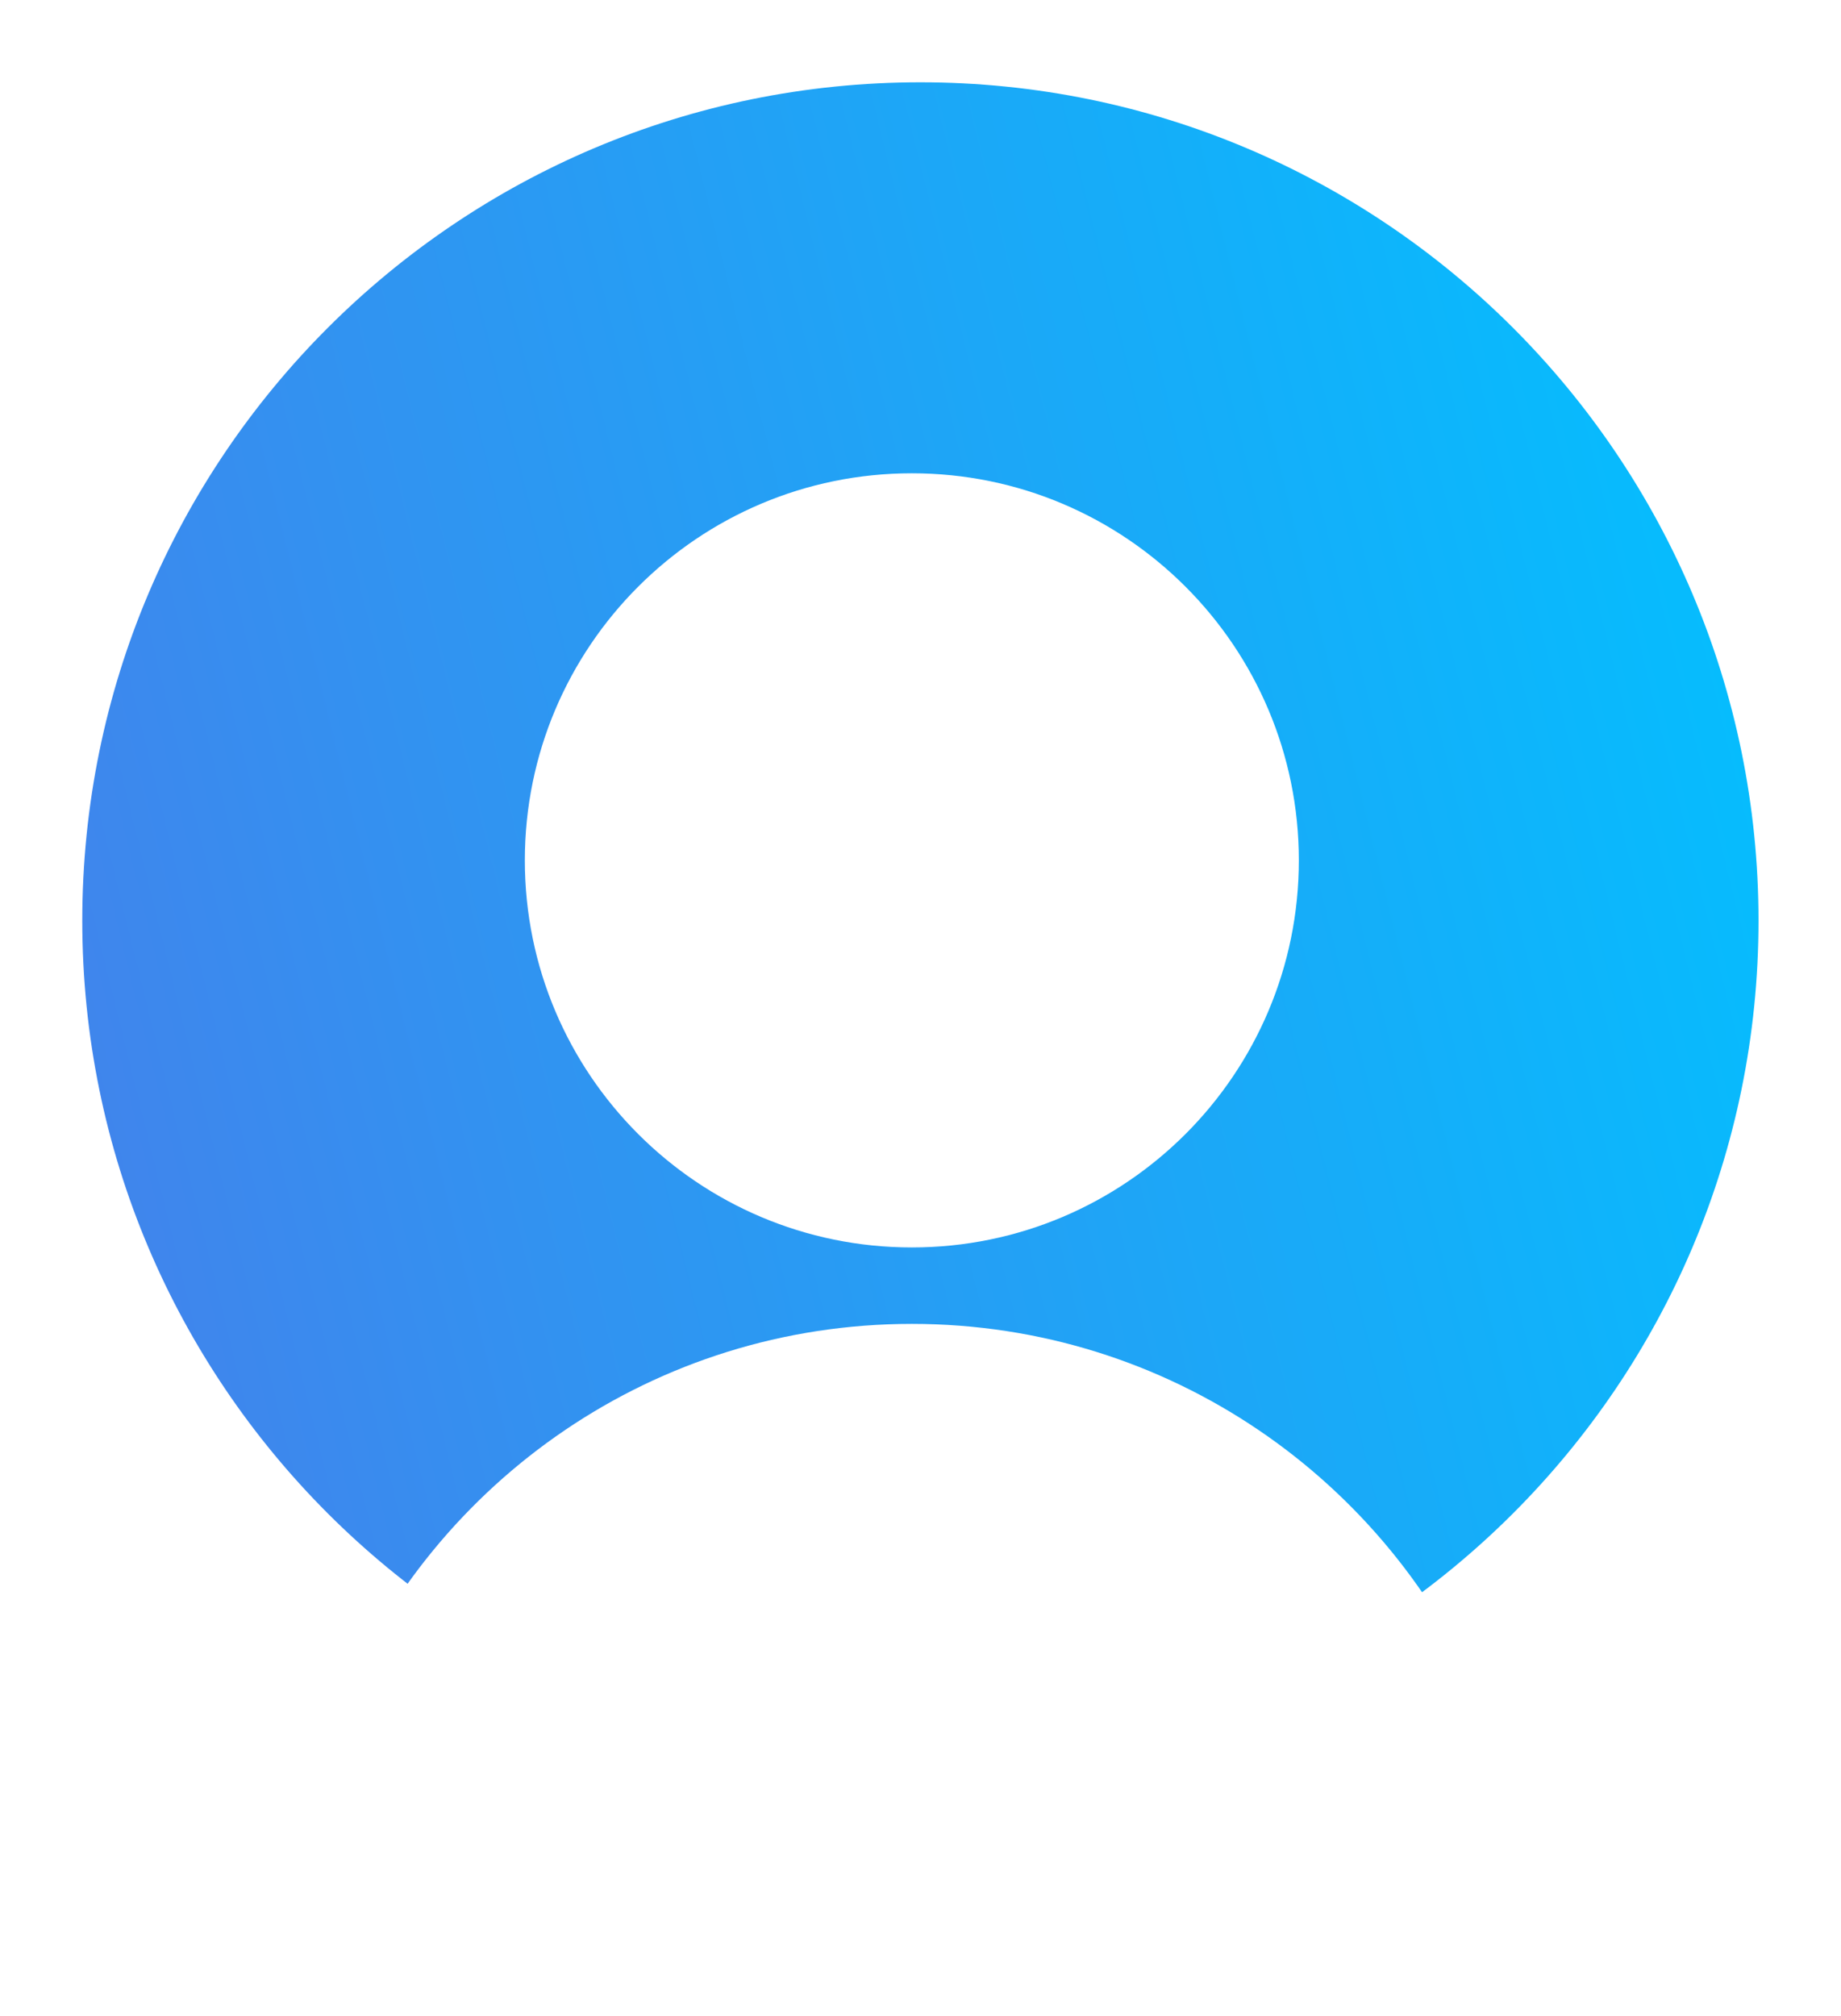 <?xml version="1.0" encoding="UTF-8"?> <svg xmlns="http://www.w3.org/2000/svg" width="179" height="196" viewBox="0 0 179 196" fill="none"> <g filter="url(#filter0_d)"> <path d="M166.98 85.49C166.98 130.496 130.496 166.98 85.49 166.98C40.484 166.98 4 130.496 4 85.49C4 40.484 40.484 4 85.49 4C130.496 4 166.98 40.484 166.98 85.49Z" fill="url(#paint0_linear)"></path> <path d="M140.196 161.613C125.508 174.906 106.032 183.004 84.659 183.004C63.295 183.004 43.814 174.906 29.125 161.621C38.22 139.924 59.66 124.691 84.659 124.691C109.65 124.691 131.093 139.924 140.196 161.613Z" fill="white"></path> <path d="M122.286 79.632C122.286 100.413 105.439 117.26 84.658 117.26C63.877 117.26 47.03 100.413 47.03 79.632C47.03 58.854 63.877 42.007 84.658 42.007C105.439 42.007 122.286 58.854 122.286 79.632Z" fill="white"></path> </g> <defs> <filter id="filter0_d" x="0" y="0" width="178.98" height="195.004" filterUnits="userSpaceOnUse" color-interpolation-filters="sRGB"> <feFlood flood-opacity="0" result="BackgroundImageFix"></feFlood> <feColorMatrix in="SourceAlpha" type="matrix" values="0 0 0 0 0 0 0 0 0 0 0 0 0 0 0 0 0 0 127 0"></feColorMatrix> <feOffset dx="4" dy="4"></feOffset> <feGaussianBlur stdDeviation="4"></feGaussianBlur> <feColorMatrix type="matrix" values="0 0 0 0 0 0 0 0 0 0 0 0 0 0 0 0 0 0 0.2 0"></feColorMatrix> <feBlend mode="normal" in2="BackgroundImageFix" result="effect1_dropShadow"></feBlend> <feBlend mode="normal" in="SourceGraphic" in2="effect1_dropShadow" result="shape"></feBlend> </filter> <linearGradient id="paint0_linear" x1="4" y1="149.154" x2="180.847" y2="105.488" gradientUnits="userSpaceOnUse"> <stop stop-color="#4481EB"></stop> <stop offset="1" stop-color="#04BEFE"></stop> </linearGradient> </defs> </svg> 